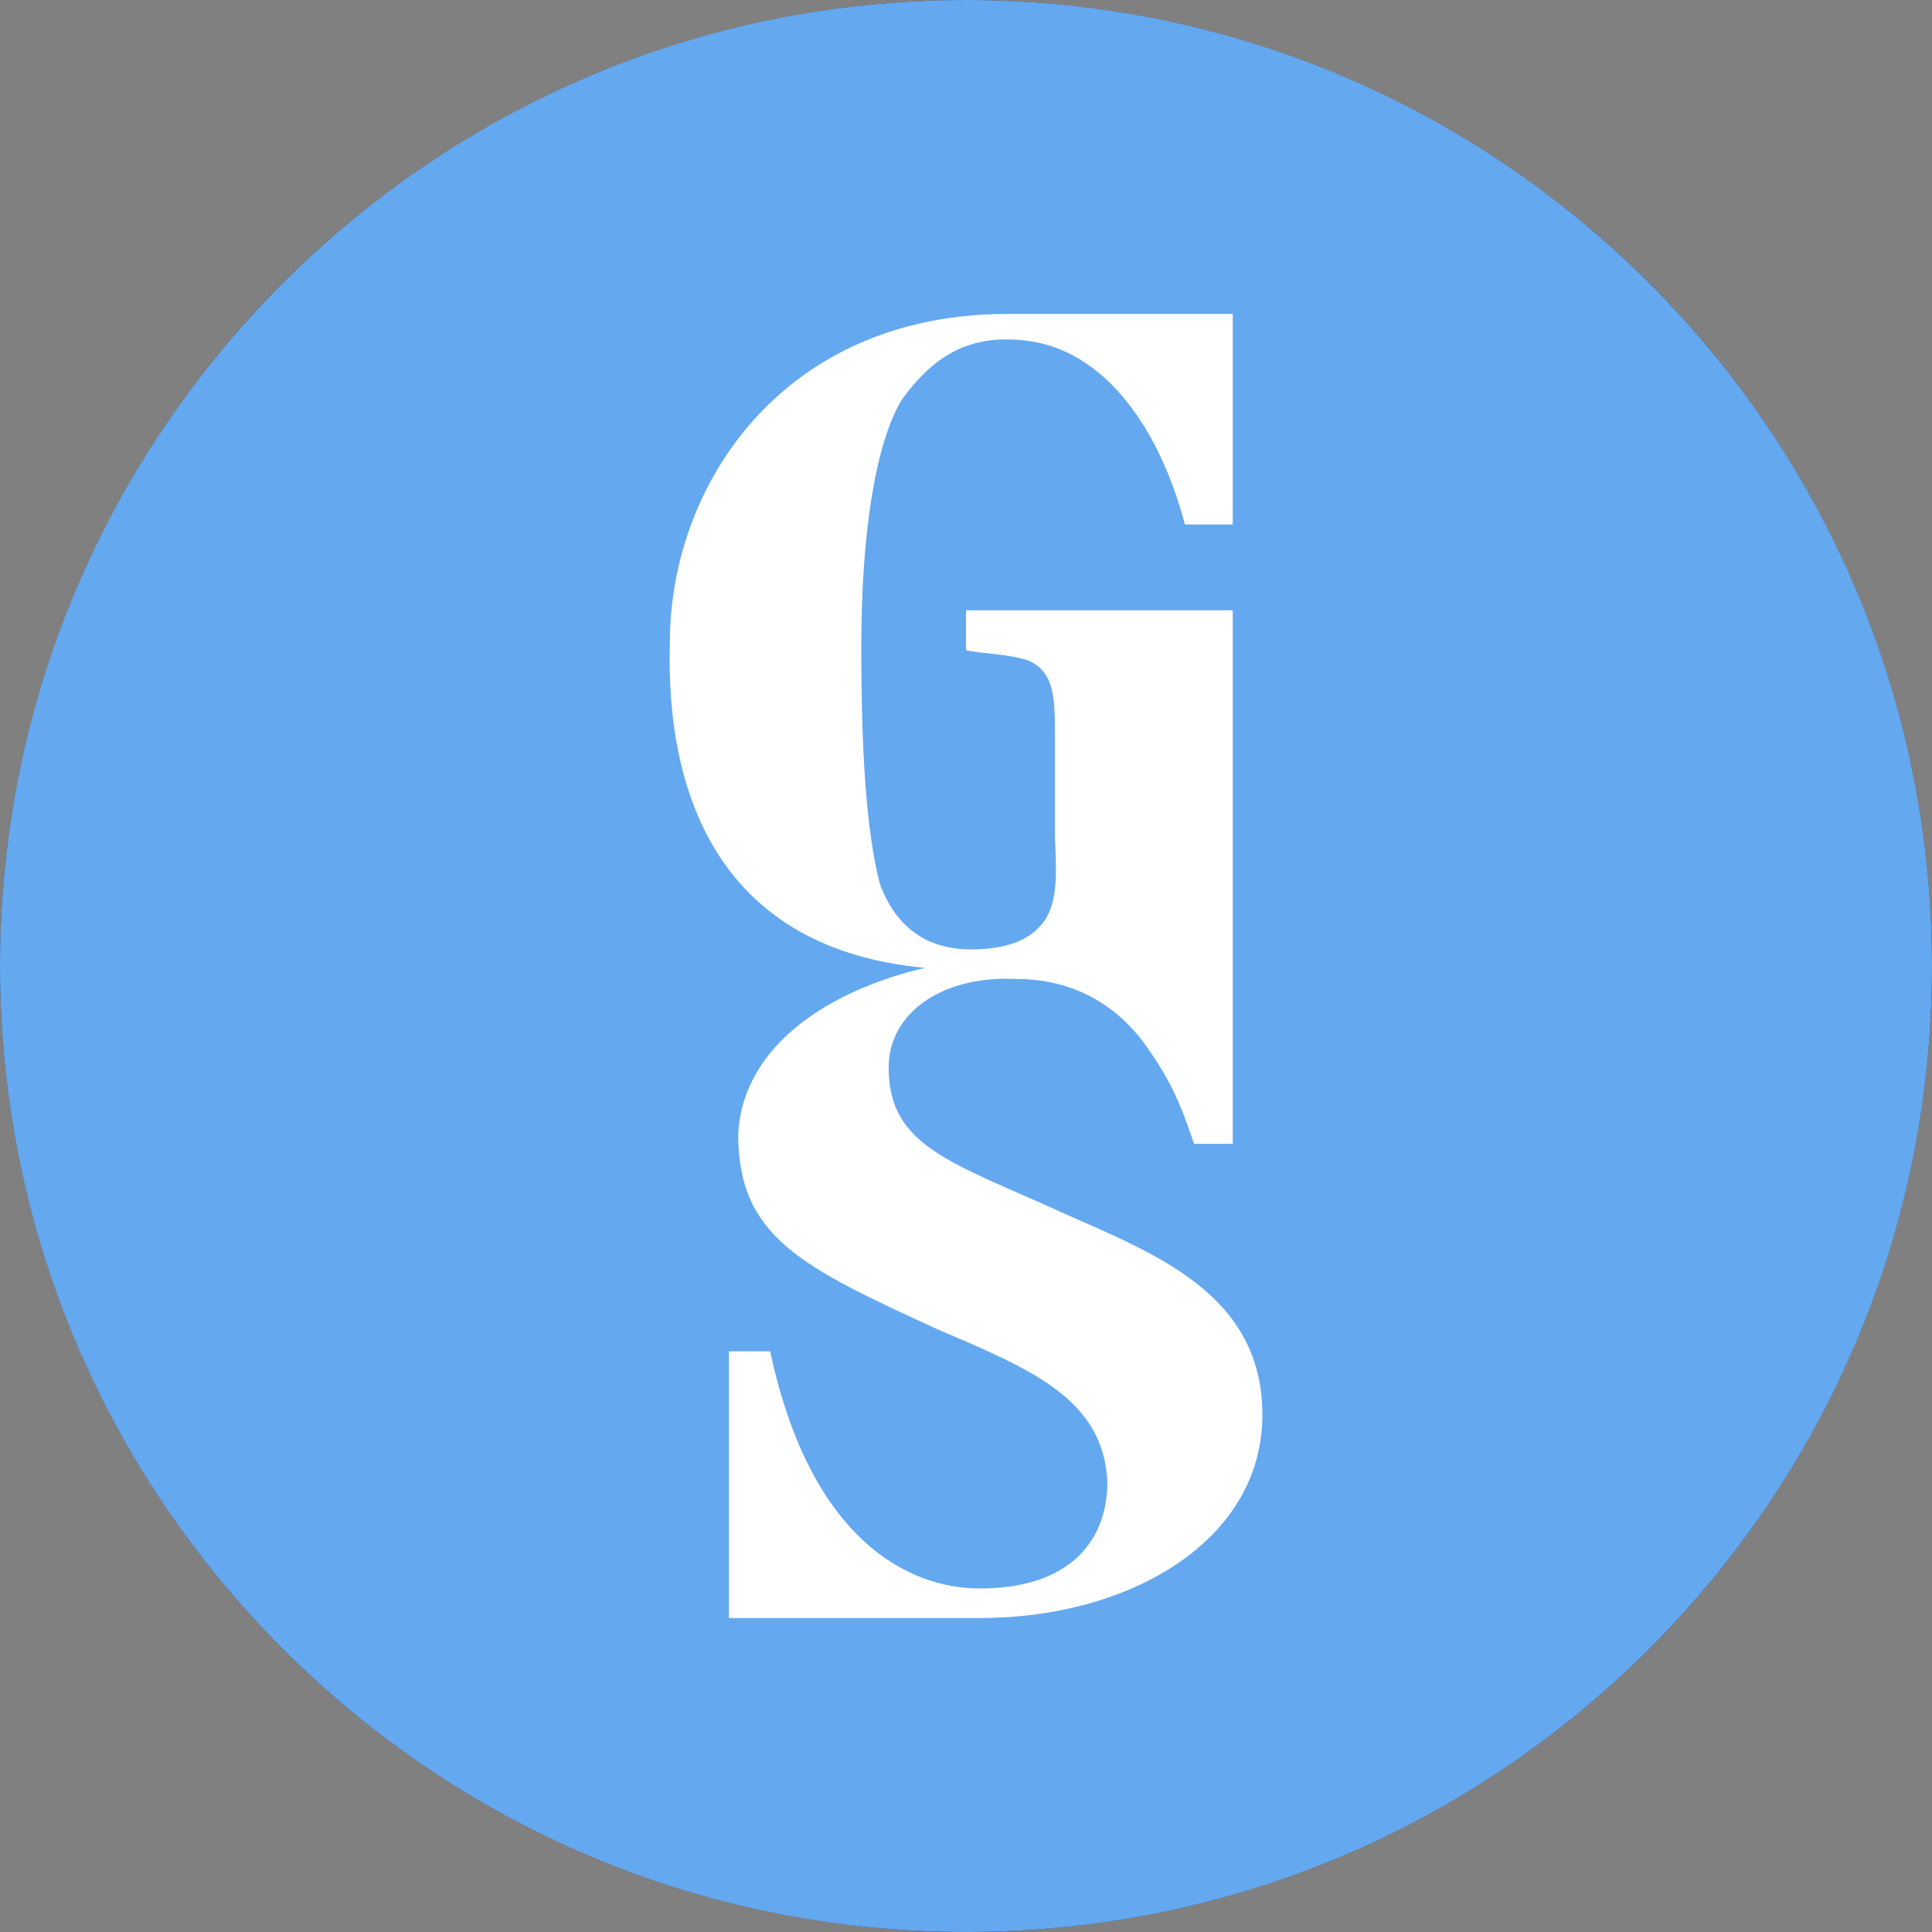 <svg width="40" height="40" viewBox="0 0 40 40" fill="none" xmlns="http://www.w3.org/2000/svg">
  <rect x="0" y="0" width="40" height="40" fill="#808080" stroke="none"/>
  <circle fill="#2B2B3C" cx="20" cy="20" r="20"></circle>
  <g transform="scale(1.25)">
    <g clip-path="url(#clip0_50795_76380)">
<path d="M16 32C24.837 32 32 24.837 32 16C32 7.163 24.837 0 16 0C7.163 0 0 7.163 0 16C0 24.837 7.163 32 16 32Z" fill="#64A8F0"/>
<path d="M20.418 5.2V8.688H19.626C19.173 6.975 18.192 5.689 16.833 5.628C15.927 5.567 15.399 5.995 14.945 6.607C14.493 7.341 14.266 8.871 14.266 10.707C14.266 12.42 14.341 13.705 14.568 14.623C14.719 15.052 15.096 15.725 16.078 15.725C16.606 15.725 16.984 15.602 17.21 15.357C17.588 14.99 17.473 14.256 17.473 13.767V12.114C17.473 11.502 17.437 11.136 17.059 10.952C16.757 10.829 16.227 10.829 16 10.768V10.109H20.418V18.945H19.777C19.551 18.273 19.4 17.927 19.022 17.377C18.644 16.826 17.965 16.215 16.833 16.215C15.625 16.153 14.719 16.765 14.719 17.682C14.719 18.907 15.625 19.212 17.286 19.946C18.872 20.681 20.909 21.293 20.909 23.434C20.909 25.515 18.72 26.8 16.229 26.8H12.073V22.382H12.756C13.436 25.563 15.096 26.31 16.229 26.31C17.663 26.31 18.342 25.576 18.342 24.536C18.267 23.189 17.135 22.7 15.549 22.027C13.285 20.987 12.227 20.497 12.227 18.784C12.303 17.316 13.738 16.398 15.323 16.031C12.001 15.725 11.02 13.277 11.095 10.646C11.095 8.014 12.983 5.2 16.682 5.2H20.418Z" fill="white"/>
</g>
<defs>
<clipPath id="clip0_50795_76380">
<rect width="32" height="32" fill="white"/>
</clipPath>
</defs>
  </g>
</svg>